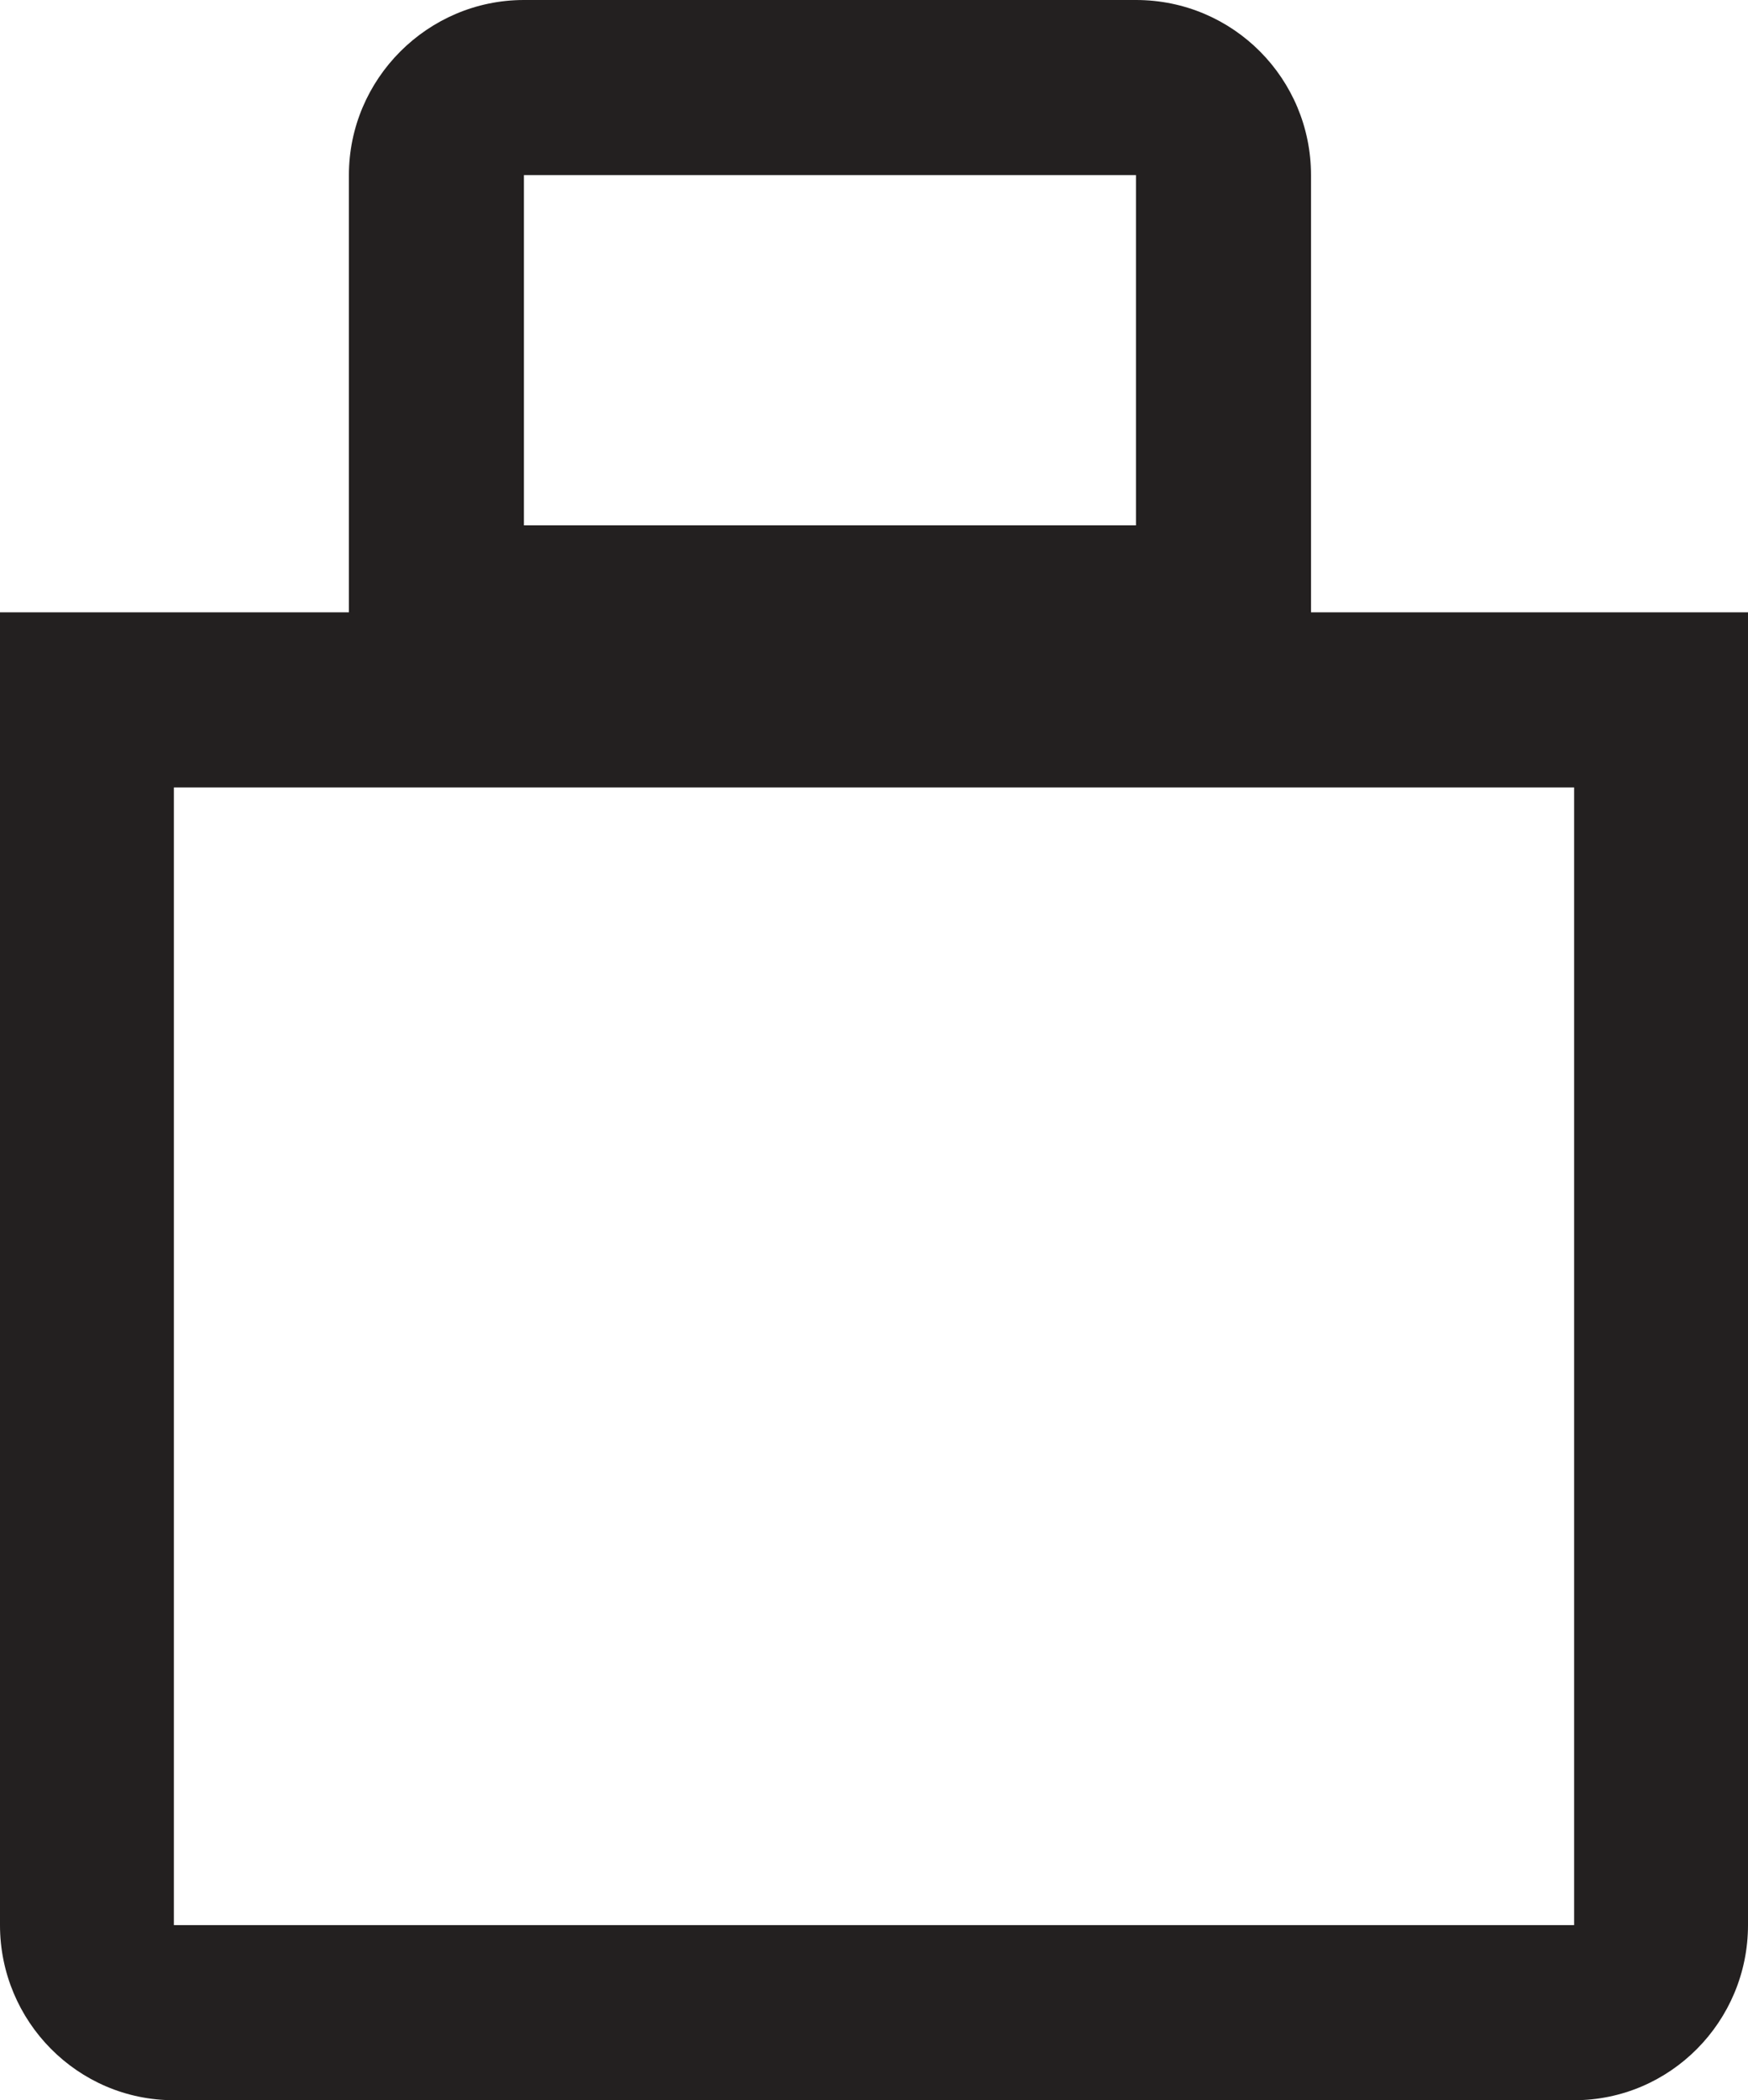 <?xml version="1.0" encoding="UTF-8"?><svg id="Calque_2" xmlns="http://www.w3.org/2000/svg" viewBox="0 0 15.08 18.11"><defs><style>.cls-1{fill:#232020;}</style></defs><g id="Calque_1-2"><g id="Groupe_13"><g id="Rectangle_13"><path class="cls-1" d="M11.31,5.28V1.51c0-.83-.67-1.51-1.51-1.51H4.52c-.83,0-1.51,.68-1.51,1.51v3.77H0v11.32c0,.83,.67,1.51,1.5,1.51H13.58c.83,0,1.5-.68,1.5-1.51V5.28h-3.77ZM4.52,1.51h5.28v3.02H4.52V1.51Zm9.06,15.09H1.5V6.79H13.58v9.81Z"/></g></g></g></svg>